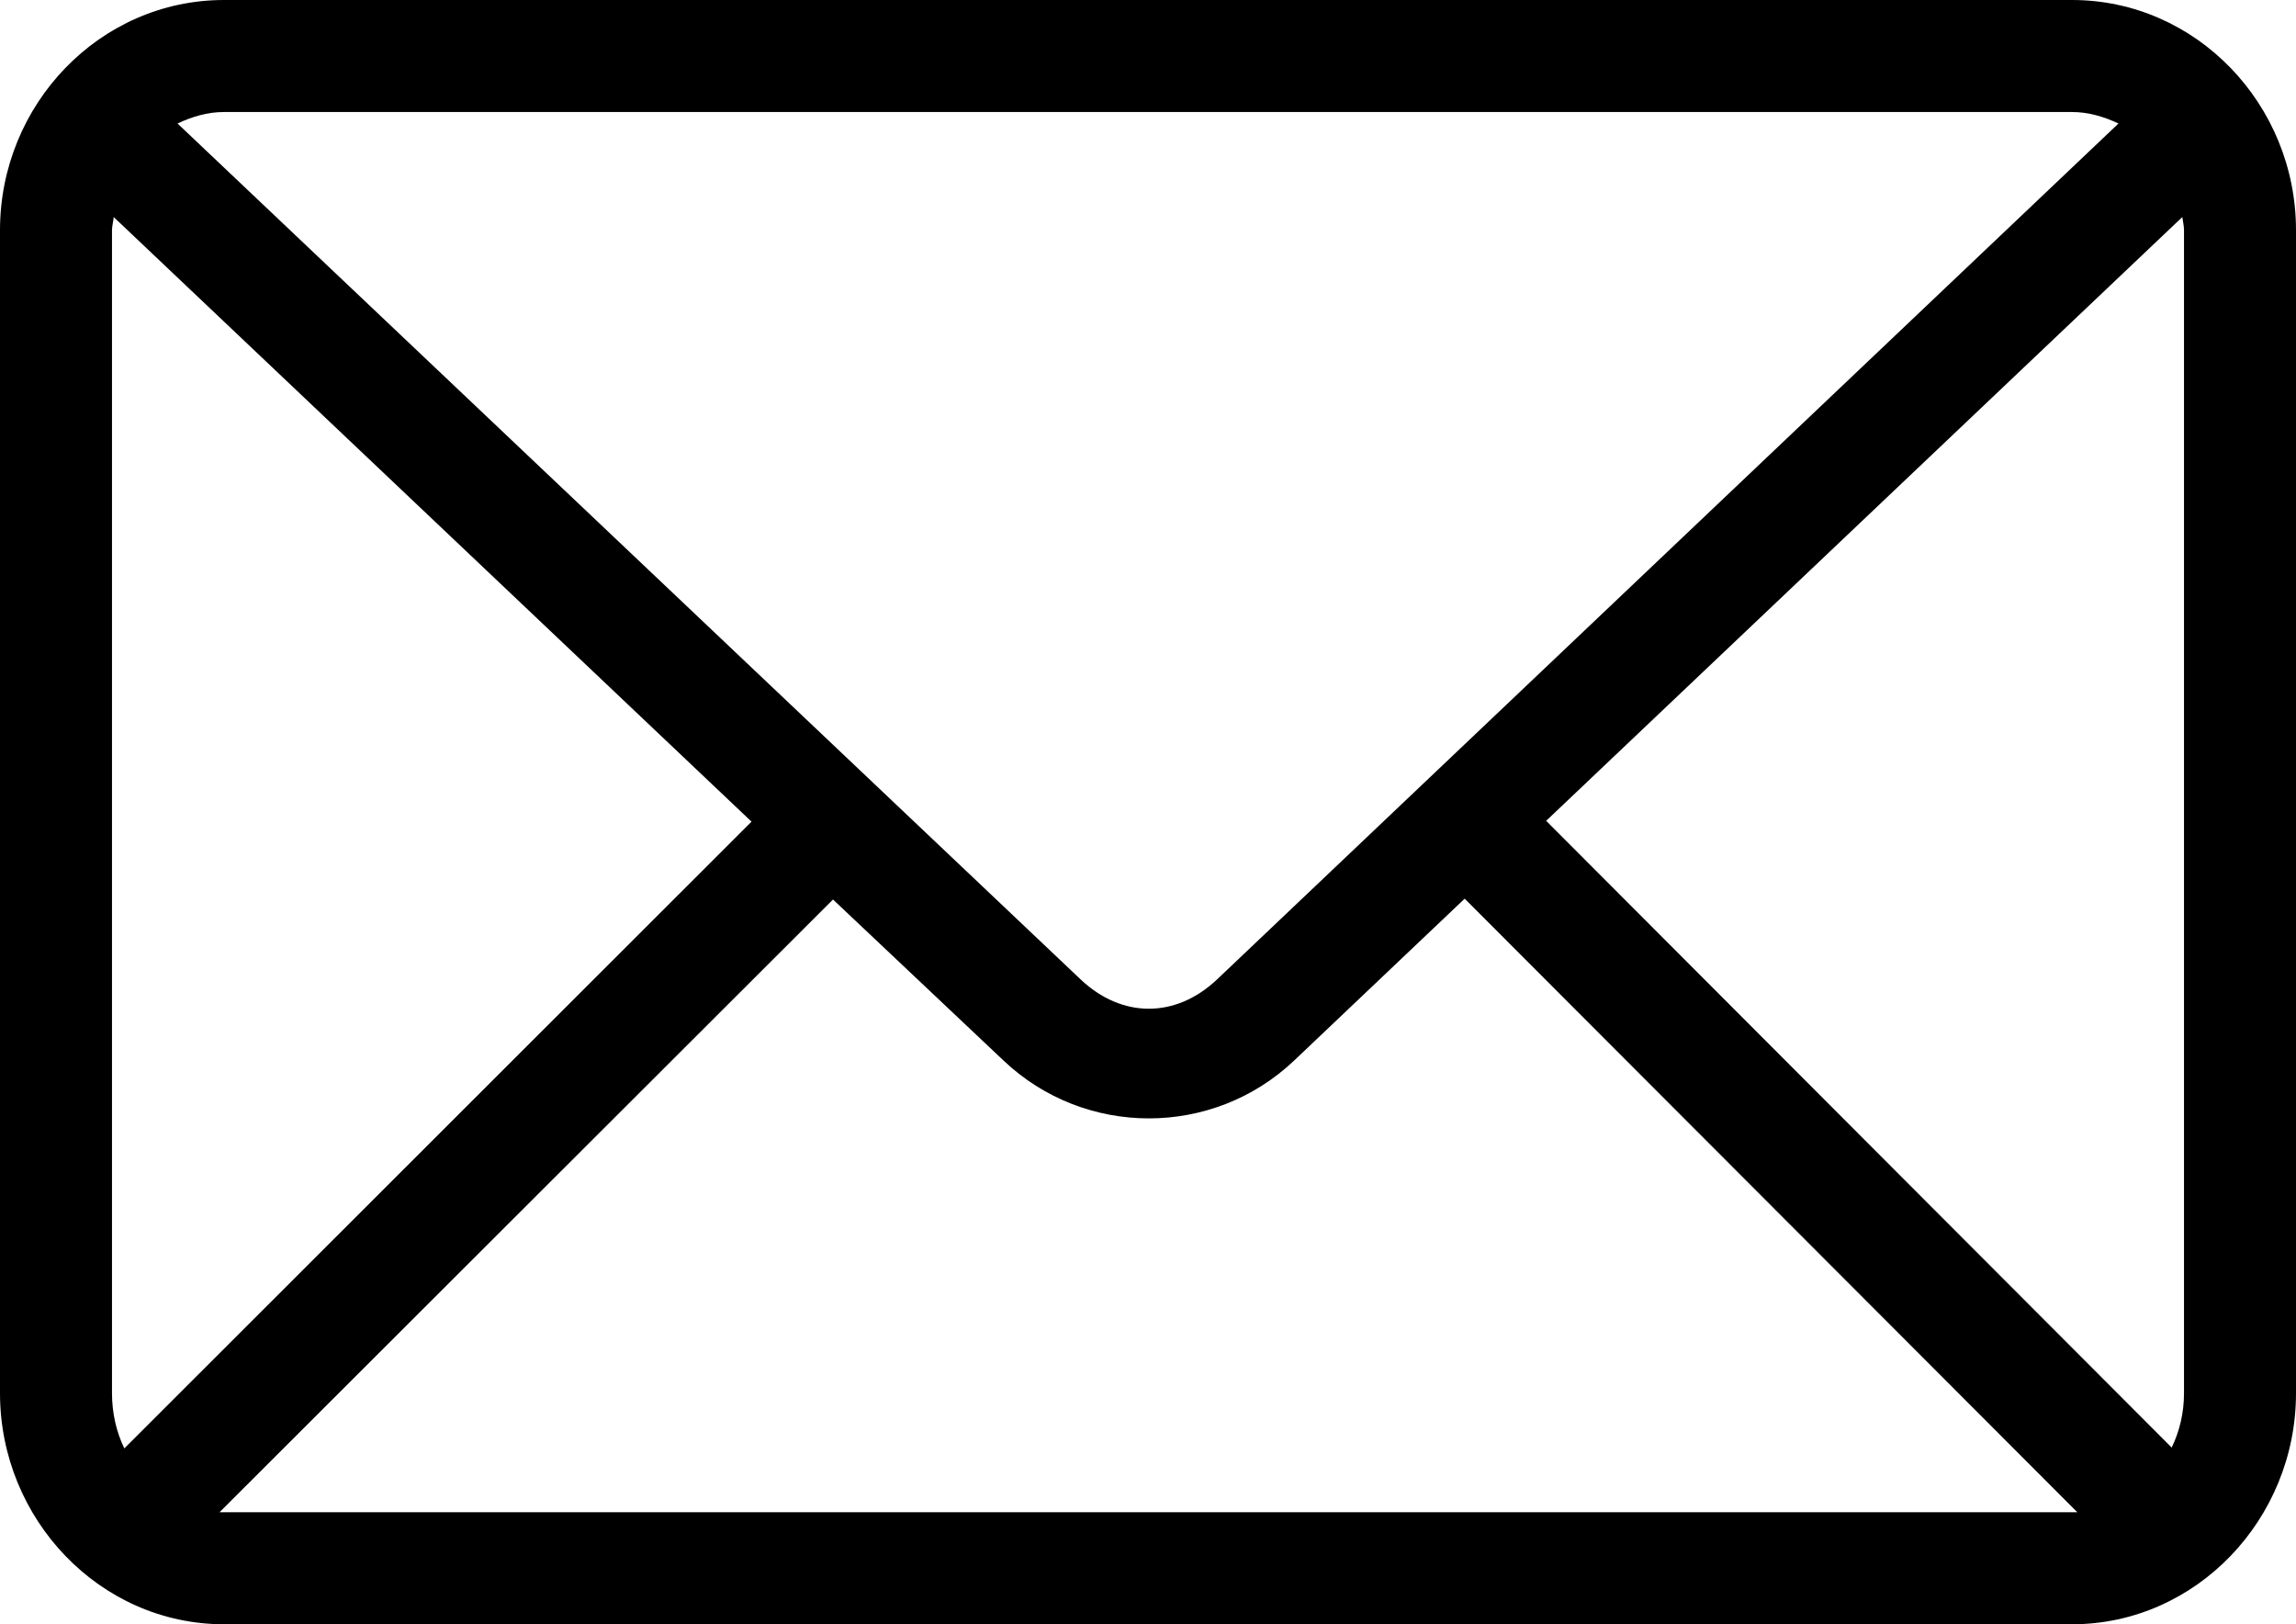 <?xml version="1.0" encoding="UTF-8"?>
<svg id="Livello_1" data-name="Livello 1" xmlns="http://www.w3.org/2000/svg" viewBox="0 0 82 58">
  <path d="M8,0C3.56,0,0,3.73,0,8.22v41.53c0,4.49,3.56,8.25,8,8.25h66c4.44,0,8-3.76,8-8.25V8.22C82,3.73,78.44,0,74,0H8h0ZM8,4h66c.59,0,1.15.17,1.66.41l-32.19,30.56c-1.48,1.4-3.4,1.4-4.88,0L6.34,4.41c.51-.24,1.06-.41,1.66-.41ZM4.06,7.75l22.78,21.59L4.44,51.72c-.28-.58-.44-1.25-.44-1.97V8.22c0-.16.05-.31.06-.47h0ZM77.94,7.75c.02.16.06.31.06.47v41.53c0,.71-.16,1.36-.44,1.94l-22.34-22.38,22.72-21.56h0ZM52.31,32.09l21.88,21.91H7.84l21.91-21.88,6.09,5.75c2.9,2.75,7.47,2.76,10.38,0l6.09-5.78Z"/>
</svg>